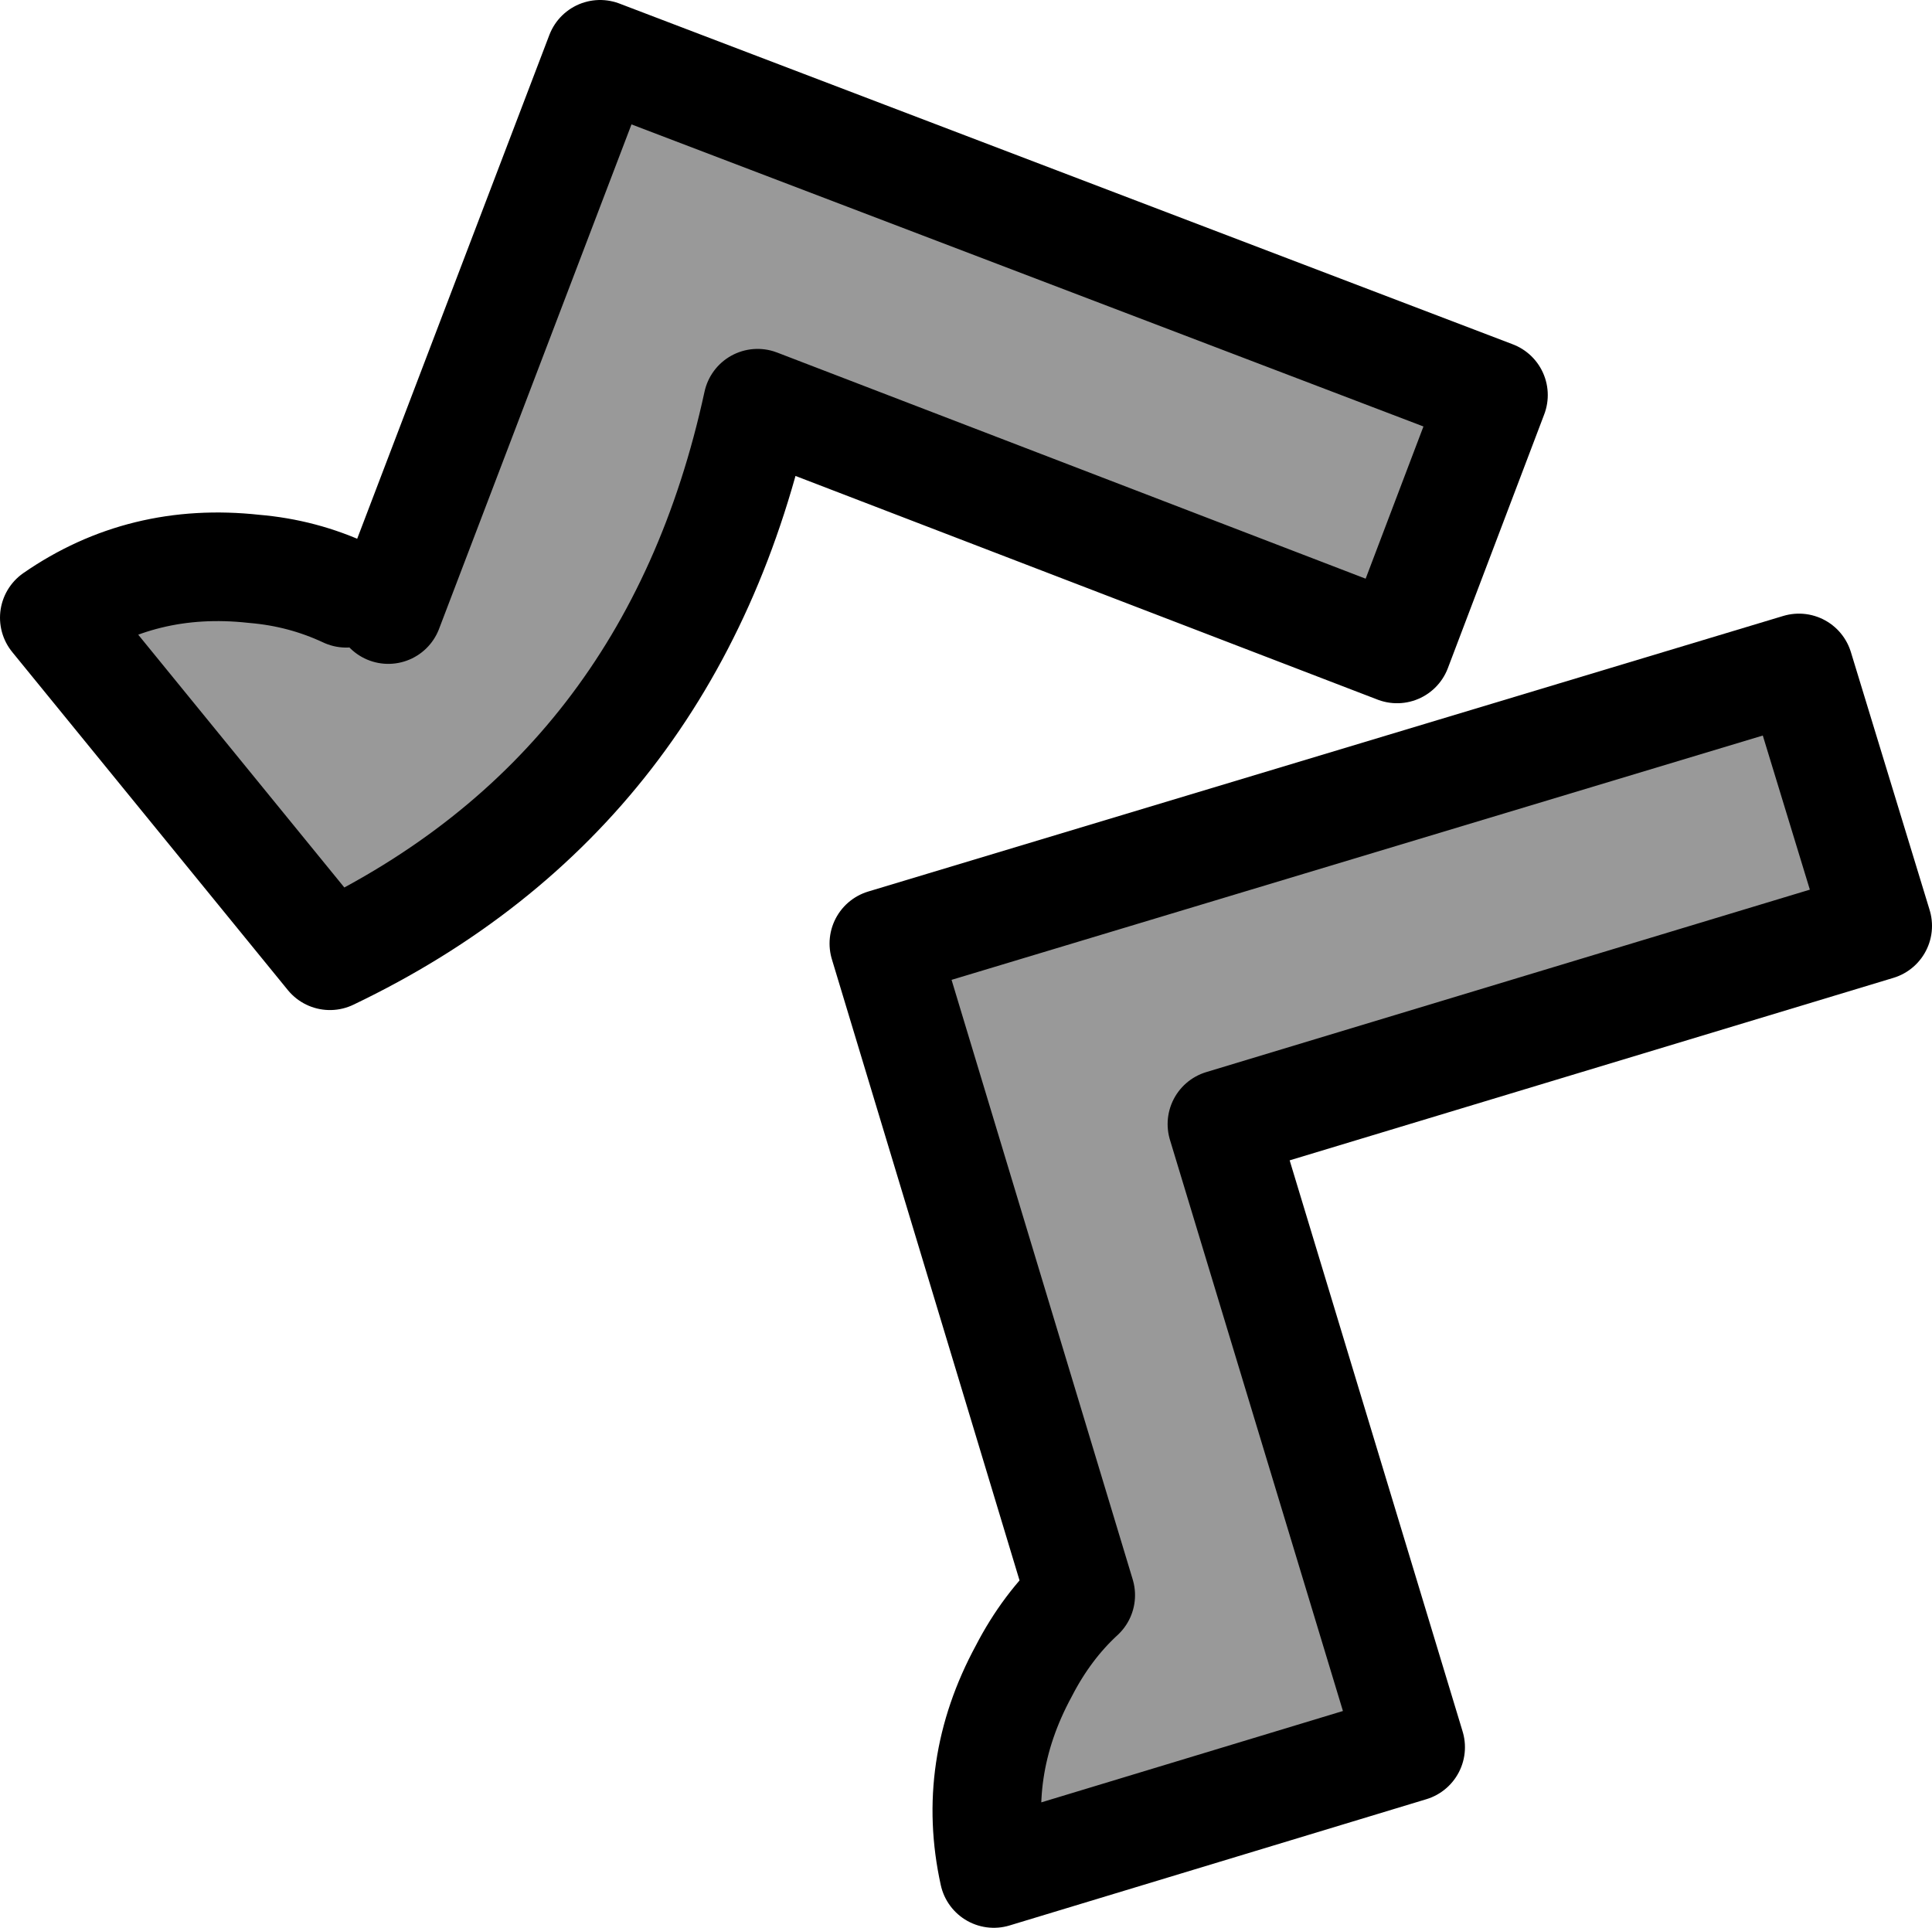 <?xml version="1.0" encoding="UTF-8" standalone="no"?>
<svg xmlns:xlink="http://www.w3.org/1999/xlink" height="71.0px" width="71.15px" xmlns="http://www.w3.org/2000/svg">
  <g transform="matrix(1.0, 0.0, 0.0, 1.0, 0.9, 10.1)">
    <path d="M13.4 12.35 L21.2 -8.1 54.1 4.45 50.55 13.8 27.0 4.75 Q23.9 19.05 11.25 25.1 L1.1 12.65 Q4.35 10.4 8.45 10.85 10.25 11.0 11.85 11.75 L13.4 12.35" fill="#999999" fill-rule="evenodd" stroke="none"/>
    <path d="M11.85 11.75 Q10.25 11.0 8.45 10.85 4.35 10.4 1.1 12.65 L11.25 25.1 Q23.9 19.05 27.0 4.75 L50.55 13.8 54.1 4.45 21.2 -8.1 13.4 12.35" fill="none" stroke="#000000" stroke-linecap="round" stroke-linejoin="round" stroke-width="4.0"/>
    <path d="M65.35 14.5 L68.25 24.0 44.1 31.3 51.05 54.25 35.7 58.9 Q34.85 55.05 36.8 51.45 37.65 49.8 38.9 48.65 L31.65 24.65 65.35 14.5" fill="#999999" fill-rule="evenodd" stroke="none"/>
    <path d="M65.35 14.5 L31.65 24.65 38.9 48.65 Q37.65 49.8 36.8 51.45 34.85 55.05 35.7 58.9 L51.05 54.25 44.1 31.3 68.25 24.0 65.35 14.5 Z" fill="none" stroke="#000000" stroke-linecap="round" stroke-linejoin="round" stroke-width="4.0"/>
  </g>
</svg>

